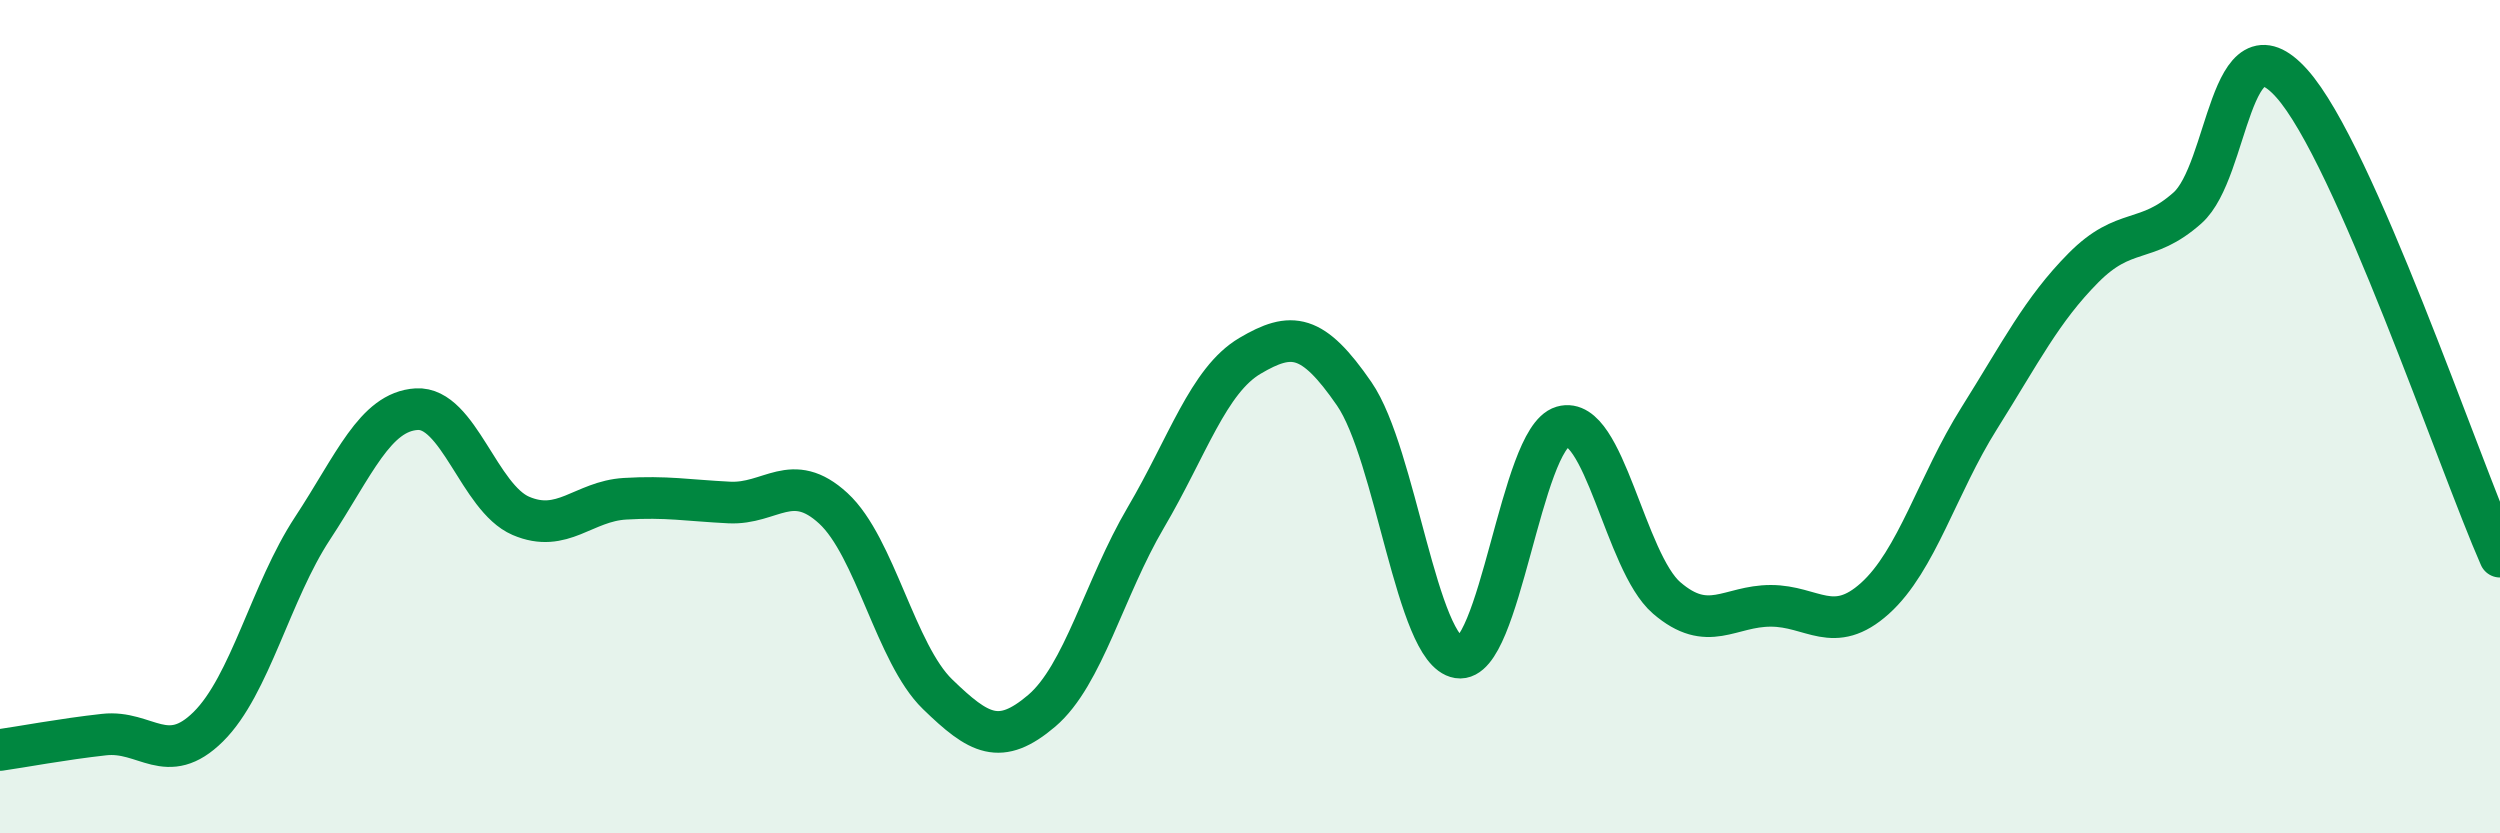
    <svg width="60" height="20" viewBox="0 0 60 20" xmlns="http://www.w3.org/2000/svg">
      <path
        d="M 0,18 C 0.5,17.93 1.5,17.74 2.5,17.63 C 3.5,17.52 4,18.43 5,17.44 C 6,16.45 6.5,14.2 7.5,12.68 C 8.5,11.16 9,9.88 10,9.82 C 11,9.76 11.5,11.95 12.5,12.38 C 13.5,12.81 14,12.03 15,11.97 C 16,11.91 16.5,12.01 17.5,12.06 C 18.5,12.11 19,11.28 20,12.2 C 21,13.12 21.5,15.69 22.5,16.66 C 23.5,17.63 24,17.91 25,17.06 C 26,16.21 26.5,14.12 27.5,12.42 C 28.5,10.72 29,9.13 30,8.54 C 31,7.95 31.5,8 32.5,9.45 C 33.5,10.9 34,15.62 35,15.78 C 36,15.94 36.5,10.53 37.5,10.24 C 38.5,9.95 39,13.49 40,14.35 C 41,15.21 41.5,14.54 42.5,14.54 C 43.5,14.54 44,15.26 45,14.36 C 46,13.46 46.5,11.63 47.5,10.04 C 48.5,8.45 49,7.44 50,6.43 C 51,5.42 51.5,5.88 52.5,4.99 C 53.5,4.1 53.5,0.33 55,2 C 56.5,3.67 59,11.09 60,13.36L60 20L0 20Z"
        fill="#008740"
        opacity="0.1"
        stroke-linecap="round"
        stroke-linejoin="round"
      />
      <path
        d="M 0,18 C 0.5,17.93 1.5,17.74 2.5,17.63 C 3.5,17.52 4,18.43 5,17.44 C 6,16.45 6.5,14.2 7.5,12.68 C 8.5,11.16 9,9.88 10,9.82 C 11,9.76 11.5,11.95 12.5,12.38 C 13.5,12.81 14,12.03 15,11.97 C 16,11.91 16.5,12.01 17.5,12.06 C 18.5,12.11 19,11.28 20,12.2 C 21,13.12 21.5,15.69 22.5,16.66 C 23.5,17.63 24,17.91 25,17.06 C 26,16.21 26.5,14.12 27.5,12.42 C 28.5,10.72 29,9.13 30,8.54 C 31,7.95 31.5,8 32.5,9.45 C 33.5,10.9 34,15.62 35,15.78 C 36,15.94 36.5,10.53 37.5,10.24 C 38.5,9.95 39,13.49 40,14.35 C 41,15.21 41.5,14.54 42.5,14.54 C 43.5,14.54 44,15.26 45,14.36 C 46,13.46 46.5,11.63 47.5,10.04 C 48.5,8.45 49,7.44 50,6.43 C 51,5.42 51.5,5.88 52.5,4.99 C 53.5,4.1 53.5,0.33 55,2 C 56.5,3.67 59,11.09 60,13.36"
        stroke="#008740"
        stroke-width="1"
        fill="none"
        stroke-linecap="round"
        stroke-linejoin="round"
      />
    </svg>
  